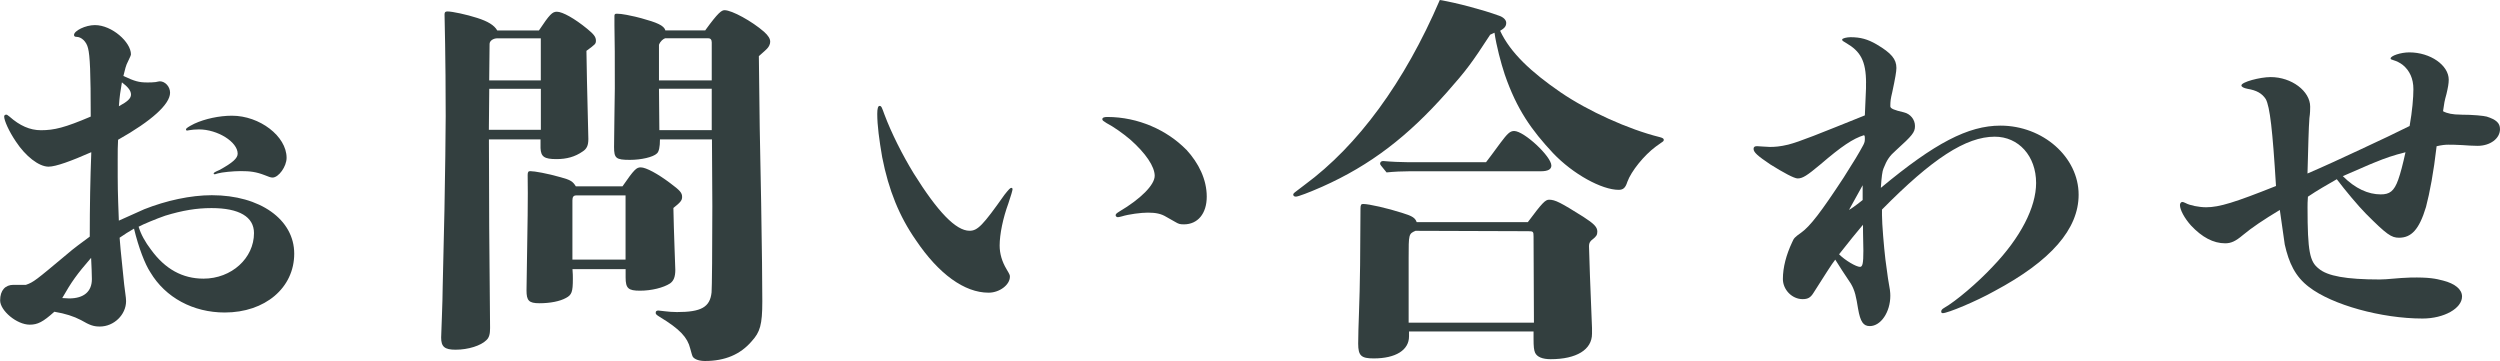 <?xml version="1.0" encoding="UTF-8"?><svg id="b" xmlns="http://www.w3.org/2000/svg" width="456.31" height="65.9" viewBox="0 0 456.31 65.9"><defs><style>.d{fill:#333f3f;}</style></defs><g id="c"><g><path class="d" d="M16.63,27.79c-3.6,1.59-6.44,2.63-7.76,2.63-1.8,0-4.23-1.94-5.96-4.57-1.32-1.94-2.15-3.88-2.15-4.57,0-.21,.14-.35,.35-.35,.14,0,.21,0,.62,.35,1.87,1.66,3.74,2.49,5.75,2.49,2.42,0,4.37-.48,9.08-2.49,0-7.97-.14-11.16-.49-12.47-.28-1.25-1.25-2.08-2.08-2.08-.35,0-.48-.14-.48-.35,0-.76,2.08-1.8,3.81-1.8,3.12,0,6.58,3.12,6.58,5.34,0,.14-.14,.48-.55,1.32-.35,.62-.55,1.46-.83,2.63,2.08,.97,2.84,1.18,4.37,1.18,.62,0,.9,0,1.52-.07,.35-.07,.62-.14,.76-.14,.97,0,1.87,.97,1.87,2.08,0,2.08-3.33,5.13-9.49,8.59-.07,1.32-.07,1.87-.07,3.6,0,5.34,0,5.54,.21,11.16,2.15-.97,3.4-1.52,4.64-2.08,4.02-1.59,8.45-2.56,12.33-2.56,8.8,0,15.04,4.43,15.04,10.67s-5.33,10.74-12.68,10.74c-5.75,0-10.81-2.7-13.58-7.34-.97-1.46-2.15-4.5-2.98-7.97-1.18,.69-1.52,.9-2.63,1.66,.07,1.11,.14,1.8,.83,8.52,.14,1.32,.35,2.36,.35,3.05,0,2.49-2.22,4.64-4.78,4.64-1.11,0-1.8-.21-3.46-1.18-1.32-.69-2.84-1.18-4.85-1.52-2.08,1.87-3.05,2.36-4.5,2.36-2.36,0-5.4-2.56-5.4-4.43s.97-2.84,2.42-2.84h2.29c1.39-.48,1.8-.83,7.35-5.47,1.52-1.32,2.63-2.08,4.3-3.33q0-8.18,.28-15.38Zm-4.02,26.68c2.7,0,4.16-1.25,4.16-3.53,0-.55-.07-2.7-.14-3.88-2.63,3.05-3.53,4.3-5.27,7.34l1.25,.07ZM21.69,19.4c1.66-.9,2.22-1.46,2.22-2.15s-.55-1.39-1.66-2.22c-.28,1.73-.42,2.43-.55,4.37Zm5.89,26.19c2.56,3.53,5.75,5.27,9.56,5.27,5.13,0,9.22-3.74,9.22-8.31,0-2.98-2.7-4.57-7.76-4.57-2.7,0-5.27,.42-8.45,1.39-1.59,.55-4.09,1.59-4.85,2.01,.42,1.39,1.18,2.77,2.29,4.23Zm6.58-21.76c-.14,0-.21-.07-.21-.21,0-.21,.42-.48,1.52-1.04,1.94-.9,4.57-1.46,6.86-1.46,5.06,0,9.98,3.74,9.98,7.69,0,1.59-1.46,3.6-2.56,3.6-.35,0-.69-.14-1.39-.42-1.59-.62-2.7-.76-4.43-.76-1.32,0-3.46,.21-4.16,.42-.28,.07-.69,.28-.76,.07-.07-.21,.28-.35,1.04-.69,2.42-1.32,3.33-2.15,3.33-2.98,0-2.15-3.67-4.43-7.07-4.43-.69,0-1.32,.07-1.73,.14l-.42,.07Z"/><path class="d" d="M98.38,5.54c1.94-2.91,2.43-3.4,3.26-3.4,1.04,0,3.26,1.25,5.54,3.12,1.18,.97,1.59,1.46,1.59,2.15,0,.62-.14,.69-1.73,1.87,0,1.94,.14,7.21,.35,16.08,0,1.18-.28,1.8-1.04,2.29-1.39,.97-2.91,1.39-4.78,1.39-2.22,0-2.84-.42-2.91-2.01v-1.59h-9.42c0,9.98,.07,21.27,.21,34.44,0,1.04-.14,1.73-.69,2.22-.97,.97-3.26,1.73-5.61,1.73-2.01,0-2.63-.55-2.63-2.22,0-.42,.28-6.86,.28-9.22,.28-10.74,.42-18.78,.48-23.9l.07-7.28c0-10.81-.21-18.22-.21-18.57,0-.42,.14-.55,.55-.55,.83,0,3.46,.55,5.4,1.18,1.94,.62,3.12,1.32,3.67,2.29h7.62Zm-9.08,10.67l-.07,7.48h9.49v-7.48h-9.42Zm1.52-9.22c-.83,0-1.46,.48-1.46,1.04l-.07,6.65h9.42V7h-7.9Zm22.8,27.02c2.15-3.12,2.56-3.46,3.33-3.46,.97,0,3.12,1.18,5.33,2.84,1.87,1.39,2.22,1.8,2.22,2.56,0,.62-.28,.97-1.59,2.01,.07,4.16,.35,10.81,.35,11.29,0,1.25-.28,2.01-.97,2.49-1.18,.76-3.33,1.32-5.47,1.32s-2.63-.42-2.63-2.42v-1.52h-9.7c.07,.76,.07,1.39,.07,1.8,0,2.36-.21,2.91-1.25,3.46-1.11,.62-2.91,.97-4.85,.97s-2.36-.48-2.36-2.36c.21-12.96,.28-16.63,.21-21.06,0-.55,.14-.69,.48-.69,.76,0,3.12,.42,5.54,1.11,1.8,.49,2.22,.76,2.77,1.66h8.52Zm-8.45,1.66c-.49,0-.69,.28-.69,.9v10.81h9.7v-11.71h-9.01Zm23.56-30.14c2.36-3.26,2.98-3.67,3.53-3.67,1.32,0,4.99,2.01,7.21,3.95,.76,.69,1.11,1.25,1.11,1.8,0,.42-.21,.9-.55,1.25-.28,.28-.49,.49-.97,.9l-.55,.48c.07,8.11,.21,17.67,.42,26.82,.14,9.22,.21,13.65,.21,17.95s-.42,5.61-1.94,7.28c-2.08,2.43-4.92,3.6-8.52,3.6-1.04,0-1.87-.28-2.22-.76q-.14-.21-.48-1.52c-.49-2.01-1.87-3.53-5.54-5.75-.69-.42-.76-.55-.76-.76,0-.28,.14-.42,.49-.42,.14,0,.69,.07,1.25,.14,.55,.07,1.32,.14,2.15,.14,4.43,0,6.03-.9,6.31-3.6,.07-.62,.14-8.11,.14-15.73l-.07-12.19h-9.49q0,2.08-.55,2.56c-.69,.69-2.91,1.18-4.92,1.18-2.56,0-2.91-.28-2.91-2.36,0-1.66,.14-10.19,.14-10.67,0-5.75,0-8.38-.07-11.5v-1.73c0-.28,.07-.42,.42-.42,.42,0,1.11,.07,1.8,.21,1.11,.21,2.22,.48,2.7,.62,2.77,.76,4.16,1.32,4.37,2.22h7.35Zm1.18,2.22c0-.49-.21-.76-.62-.76h-7.9c-.35,.14-.83,.48-1.11,1.18v6.51h9.63V7.76Zm-9.63,8.45l.07,7.55h9.56v-7.55h-9.63Z"/><path class="d" d="M180.42,53.42c-4.37,0-9.08-3.4-13.23-9.56-3.05-4.37-4.99-9.15-6.17-15.17-.55-3.19-.9-5.82-.9-7.9,0-.97,.14-1.46,.42-1.46,.35,0,.42,.28,.9,1.59,1.25,3.33,3.26,7.34,5.34,10.74,4.37,7,7.69,10.46,10.19,10.46,1.46,0,2.42-.97,6.38-6.58,.83-1.04,1.04-1.25,1.25-1.25,.14,0,.21,.07,.21,.28,0,.14-.28,1.18-.76,2.56-.97,2.63-1.59,5.61-1.59,7.69,0,1.46,.42,2.91,1.25,4.3,.62,1.04,.62,1.11,.62,1.39,0,1.46-1.87,2.91-3.88,2.91Zm36.1-26.12c2.29,2.49,3.74,5.47,3.74,8.59s-1.66,5.06-4.16,5.06c-.76,0-.97-.07-1.66-.48q-.21-.14-1.59-.9c-.9-.55-1.87-.76-3.33-.76-1.25,0-3.46,.28-4.78,.69-.28,.07-.55,.14-.69,.14-.21,0-.42-.14-.42-.35s.14-.35,.69-.69c3.88-2.29,6.44-4.85,6.44-6.51s-1.59-4.09-4.5-6.65c-1.32-1.11-2.98-2.29-4.3-2.98-.55-.35-.76-.48-.76-.69,0-.28,.28-.42,.9-.42,5.68,0,10.95,2.43,14.41,5.96Z"/><path class="d" d="M272.01,6.31c-3.39,5.2-4.29,6.44-7.97,10.6-7.07,7.97-13.86,13.23-22.73,17.18-2.36,1.04-4.37,1.8-4.78,1.8-.28,0-.48-.14-.48-.35,0-.28,.07-.28,2.08-1.8,9.7-7.14,18.22-18.71,24.67-33.74,2.98,.49,7.9,1.8,10.74,2.84,.9,.28,1.38,.83,1.38,1.32,0,.62-.28,.97-1.11,1.46,1.87,4.02,5.68,7.55,11.02,11.22,5.06,3.46,12.47,6.79,18.09,8.18,.55,.14,.76,.28,.76,.49s-.07,.28-.48,.55c-.28,.21-.69,.48-.97,.69-2.15,1.59-4.5,4.5-5.2,6.44-.35,1.11-.76,1.46-1.59,1.46-3.05,0-8.31-2.84-11.99-6.72-3.88-4.16-6.58-7.9-8.8-14.34-.69-2.08-1.52-5.2-1.87-7.62l-.76,.35Zm6.86,34.23c2.63-3.53,3.19-4.09,3.88-4.09,1.11,0,2.15,.55,6.24,3.12,1.94,1.25,2.56,1.87,2.56,2.7,0,.62-.21,.9-.83,1.39-.49,.35-.69,.69-.69,1.25,0,.62,.28,8.87,.55,14.97v1.04c0,2.91-2.84,4.64-7.55,4.64-1.52,0-2.49-.42-2.84-1.18-.21-.48-.28-1.11-.28-2.56v-1.32h-22.73v.9c0,2.49-2.42,4.02-6.44,4.02-2.29,0-2.84-.49-2.84-2.7,0-3.12,.28-7.28,.35-14.34l.07-10.32c0-.69,.14-.83,.49-.83,1.04,0,4.43,.76,7.21,1.66,1.8,.55,2.29,.9,2.56,1.66h20.3Zm-7.62-10.95q.55-.69,2.63-3.53c1.25-1.66,1.73-2.15,2.49-2.15,1.8,0,6.79,4.64,6.79,6.31,0,.69-.62,1.04-1.94,1.04h-23.91c-1.39,0-2.84,.07-4.23,.21-1.11-1.32-1.18-1.46-1.18-1.59,0-.28,.21-.49,.55-.49,1.52,.14,3.39,.21,4.37,.21h14.41Zm8.66,13.58c0-.9-.07-.97-.97-.97l-20.58-.07c-1.25,.55-1.25,.62-1.25,4.99v11.78h22.87l-.07-15.73Z"/><path class="d" d="M340.6,15.17c0-4.09-1.04-5.82-3.67-7.34-.55-.35-.69-.35-.69-.62,0-.21,.83-.42,1.52-.42,1.8,0,3.12,.35,4.78,1.32,2.7,1.59,3.6,2.7,3.6,4.3,0,.62-.21,1.87-.76,4.43-.28,1.18-.35,1.59-.35,2.56,0,.42,.69,.69,2.49,1.11,1.18,.28,2.01,1.32,2.01,2.49s-.49,1.73-3.46,4.43c-1.18,1.04-1.66,1.73-2.29,3.33-.21,.48-.35,1.52-.48,3.53,9.84-8.18,15.94-11.36,21.83-11.36,7.76,0,14.27,5.75,14.27,12.61,0,6.24-4.99,12.06-15.38,17.6-3.33,1.87-8.52,4.02-9.42,4.02-.21,0-.28-.14-.28-.28,0-.21,.07-.42,.55-.69,2.08-1.18,6.1-4.57,8.87-7.55,5.06-5.27,7.9-10.81,7.9-15.24,0-4.92-3.19-8.45-7.55-8.45-5.27,0-11.43,4.02-20.58,13.3v1.04c0,1.59,.35,5.75,.62,8.04,.21,1.46,.42,3.12,.48,3.53,.35,1.87,.42,2.49,.42,3.12,0,2.98-1.73,5.54-3.74,5.54-1.18,0-1.73-.76-2.15-3.19-.35-2.15-.55-3.26-1.32-4.57-1.39-2.08-1.8-2.7-2.84-4.37-.62,.76-1.87,2.77-3.95,6.03-.55,.9-1.04,1.18-2.01,1.18-1.94,0-3.6-1.73-3.6-3.67,0-2.15,.62-4.43,1.66-6.65,.35-.83,.49-.97,1.66-1.8,1.66-1.18,3.67-3.81,7.76-10.05,1.94-3.05,2.7-4.3,3.6-5.96,.28-.55,.28-.76,.28-1.25,0-.28,0-.35-.14-.55-2.01,.62-4.09,2.01-7.97,5.34-2.49,2.08-3.26,2.56-4.16,2.56-.62,0-2.56-1.04-4.99-2.56-2.36-1.59-3.05-2.22-3.05-2.84,0-.35,.21-.49,.62-.49,.28,0,1.87,.14,2.36,.14,.9,0,1.87-.07,3.33-.42,2.15-.55,5.54-1.94,14-5.34q.07-1.18,.21-4.92v-.97Zm-4.92,31.25c1.11,1.11,3.12,2.29,3.81,2.29,.48,0,.62-.62,.62-2.98-.07-3.26-.07-3.88-.07-4.71q-1.59,1.87-4.37,5.4Zm4.3-12.61c-1.25,2.29-1.46,2.63-2.49,4.5,.28-.14,1.11-.69,2.49-1.8v-2.7Z"/><path class="d" d="M449.1,20.93c2.43,0,4.23,.21,4.78,.35,1.73,.55,2.43,1.18,2.43,2.29,0,1.73-1.8,3.05-4.09,3.05-.69,0-2.01-.07-2.84-.14-1.32-.07-1.87-.07-2.49-.07s-1.25,.07-2.15,.28c-.55,4.78-1.25,8.45-1.94,11.09-1.25,4.16-2.7,5.61-4.92,5.61-1.39,0-2.22-.55-6.03-4.37-1.32-1.32-3.88-4.37-5.33-6.31-1.8,1.04-3.53,2.01-5.27,3.19-.07,.83-.07,1.46-.07,1.94,0,8.11,.42,9.91,2.01,11.16,1.59,1.39,5.06,2.01,11.16,2.01,1.52,0,3.19-.28,5.61-.35,3.46-.07,4.64,.21,5.96,.55,2.15,.55,3.46,1.59,3.46,2.91,0,2.15-3.26,4.02-7.21,4.02-7.48,0-16.49-2.49-20.72-5.75-2.56-1.94-3.67-4.43-4.43-7.76-.14-.9-.42-2.91-.9-6.31-2.98,1.8-5.06,3.19-6.72,4.57-1.39,1.18-2.22,1.52-3.26,1.52-2.15,0-4.23-1.11-6.24-3.26-1.18-1.32-2.01-2.84-2.01-3.74,0-.28,.21-.55,.42-.55,.14,0,.35,.07,.62,.21,.76,.42,2.43,.76,3.74,.76,2.42,0,5.27-.9,12.75-3.88-.62-10.19-1.11-14.48-1.87-15.87-.69-1.04-1.66-1.59-3.33-1.87-.69-.14-1.11-.35-1.11-.62,0-.62,3.4-1.52,5.34-1.52,3.81,0,7.21,2.56,7.21,5.4,0,.35,0,1.18-.14,2.08-.14,1.73-.21,5.13-.35,10.12,2.91-1.25,6.38-2.84,9.63-4.37,3.6-1.66,6.93-3.26,9.01-4.3,.49-2.77,.69-5.2,.69-6.72,0-1.94-.69-3.4-1.94-4.43-.55-.42-1.11-.69-1.8-.9-.28-.07-.42-.14-.42-.28,0-.49,1.87-1.11,3.4-1.11,3.88,0,7.21,2.36,7.21,4.99,0,.69-.14,1.46-.42,2.63-.35,1.25-.42,1.66-.62,3.12,.76,.42,1.8,.62,3.19,.62Zm-15.52,8.66c-1.59,.62-3.33,1.46-5.96,2.56,2.29,2.29,4.64,3.33,6.93,3.33,1.59,0,2.43-.55,3.19-2.7,.42-1.18,.83-2.77,1.32-4.99-2.22,.55-3.81,1.11-5.47,1.8Z"/></g></g></svg>